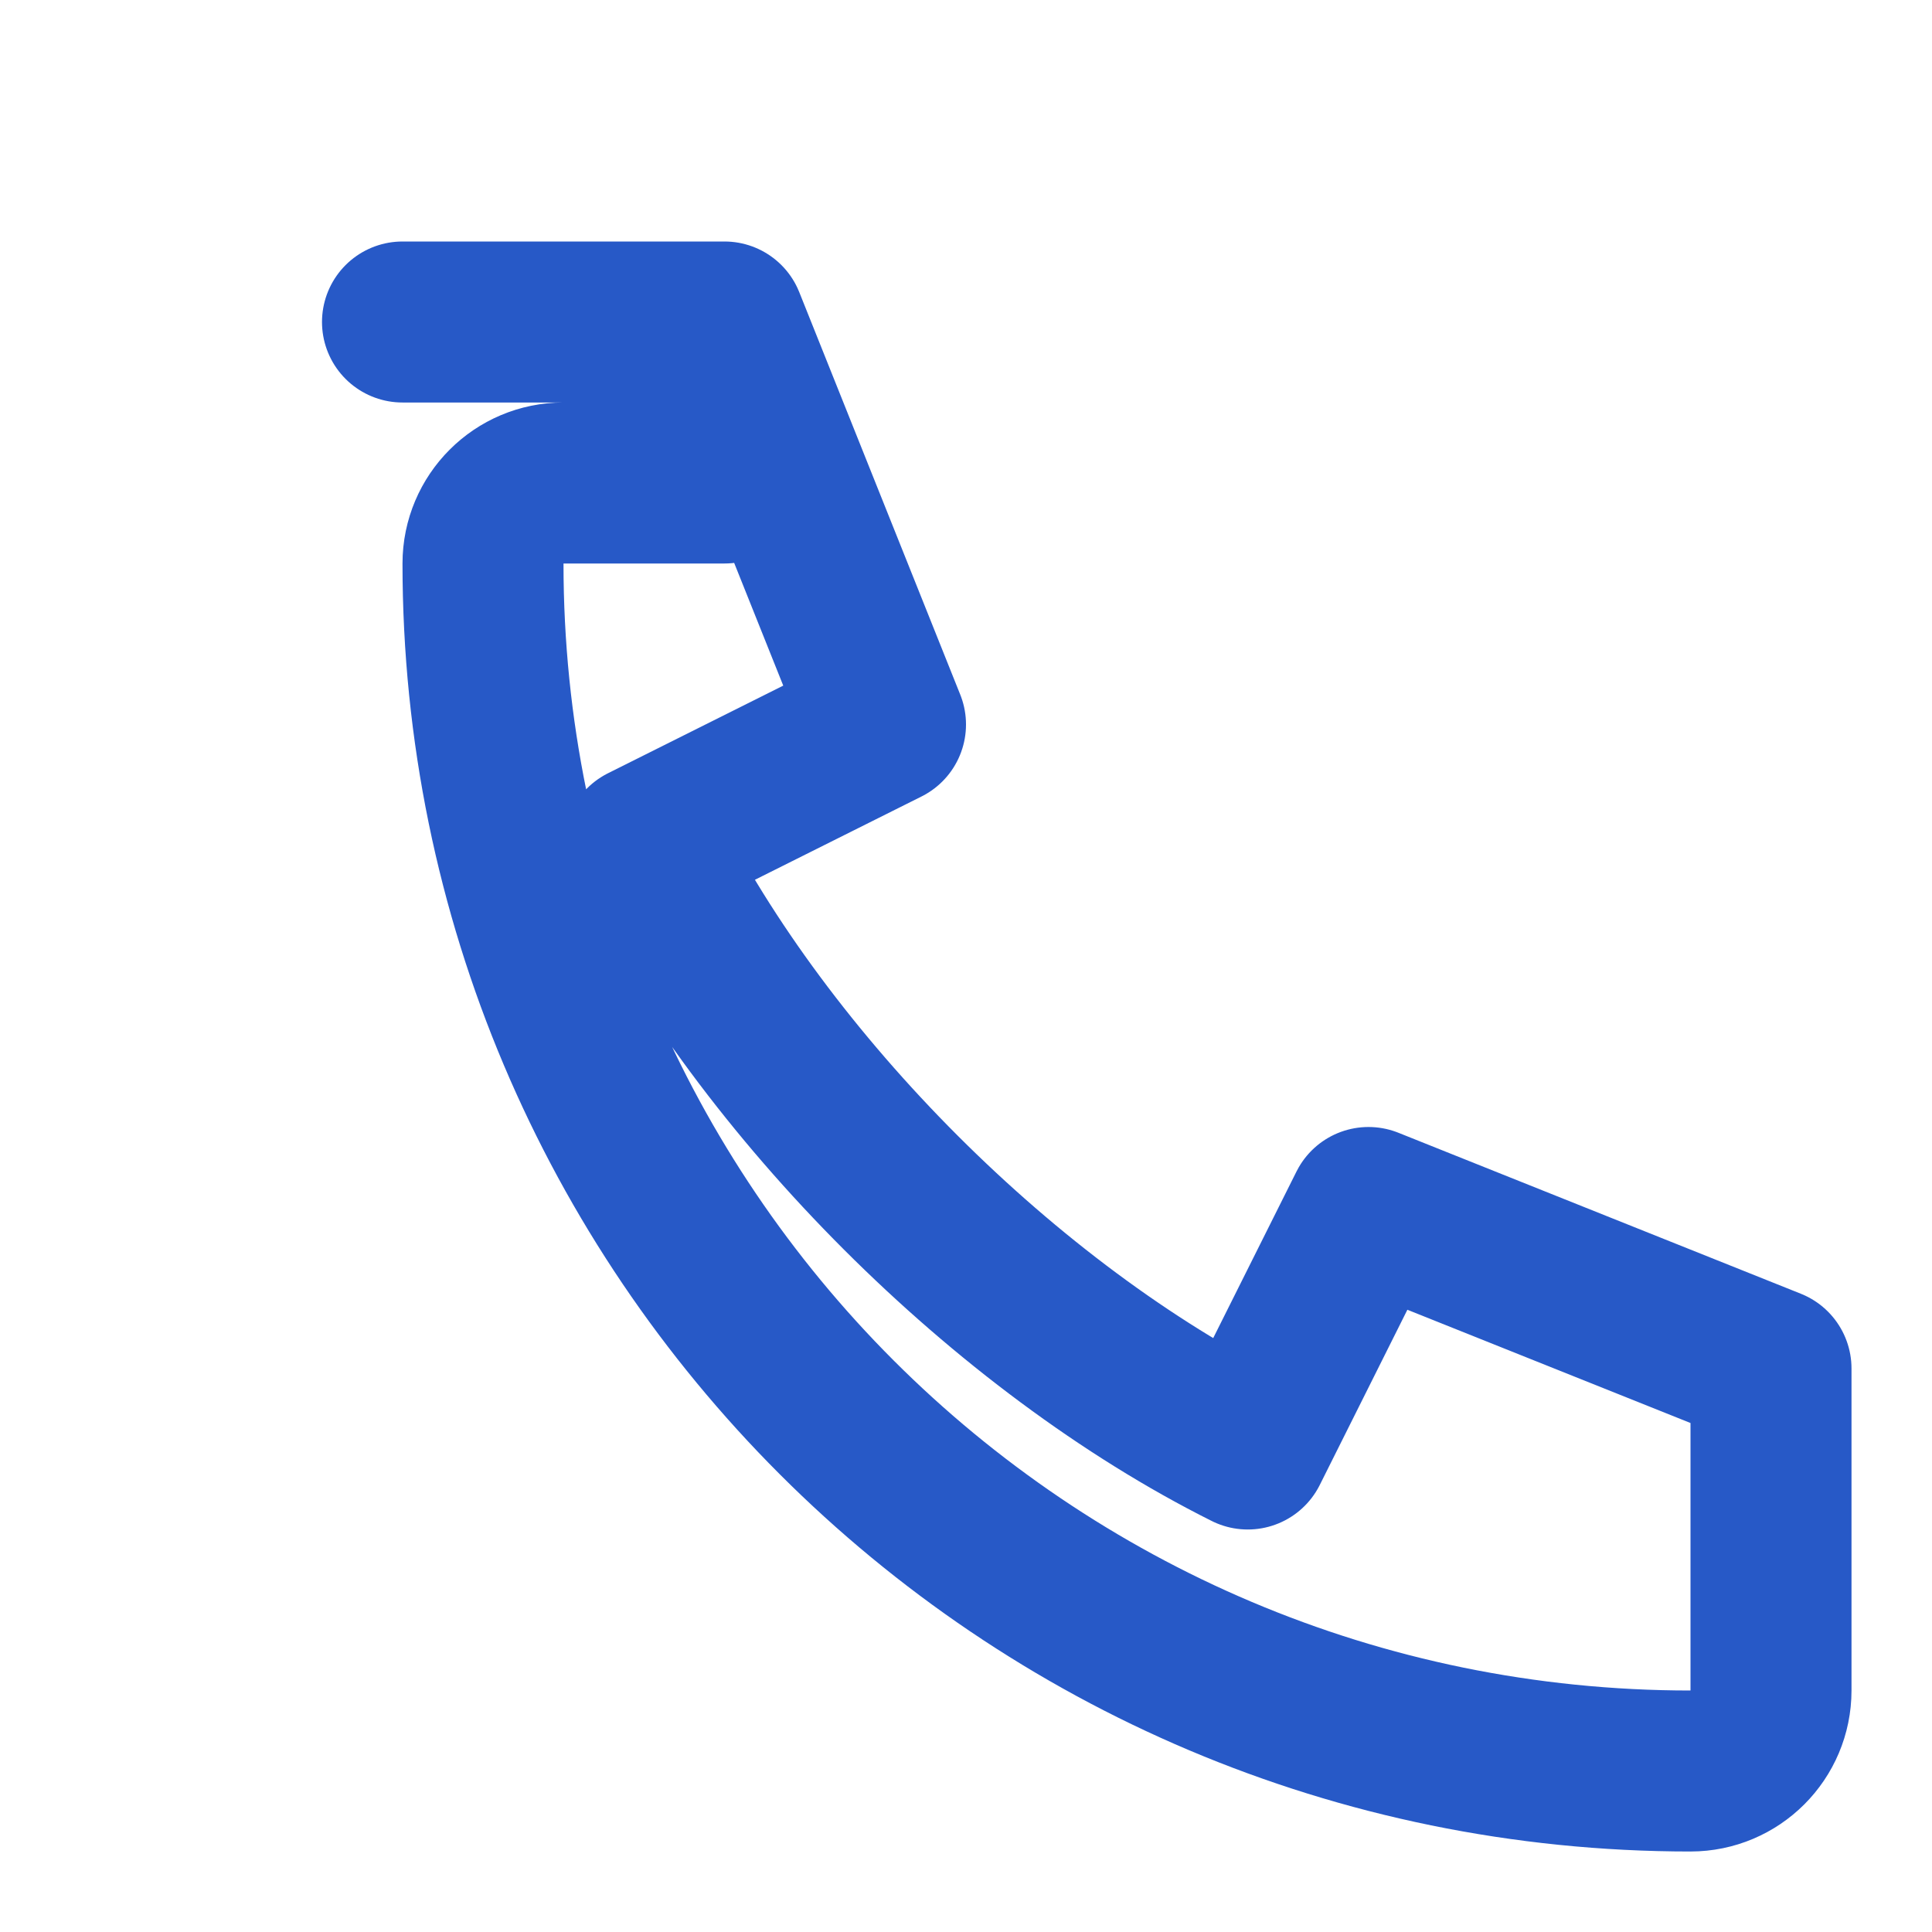 <?xml version="1.0" encoding="UTF-8"?>
<svg width="24" height="24" viewBox="0 0 24 24" fill="none" xmlns="http://www.w3.org/2000/svg">
  <path d="M5 4H9L11 9L8 10.5C9.5 13.5 12.5 16.5 15.5 18L17 15L22 17V21C22 21.552 21.552 22 21 22C12.716 22 6 15.284 6 7C6 6.448 6.448 6 7 6H9" stroke="#2759C7" stroke-width="2" stroke-linecap="round" stroke-linejoin="round"/>
</svg>